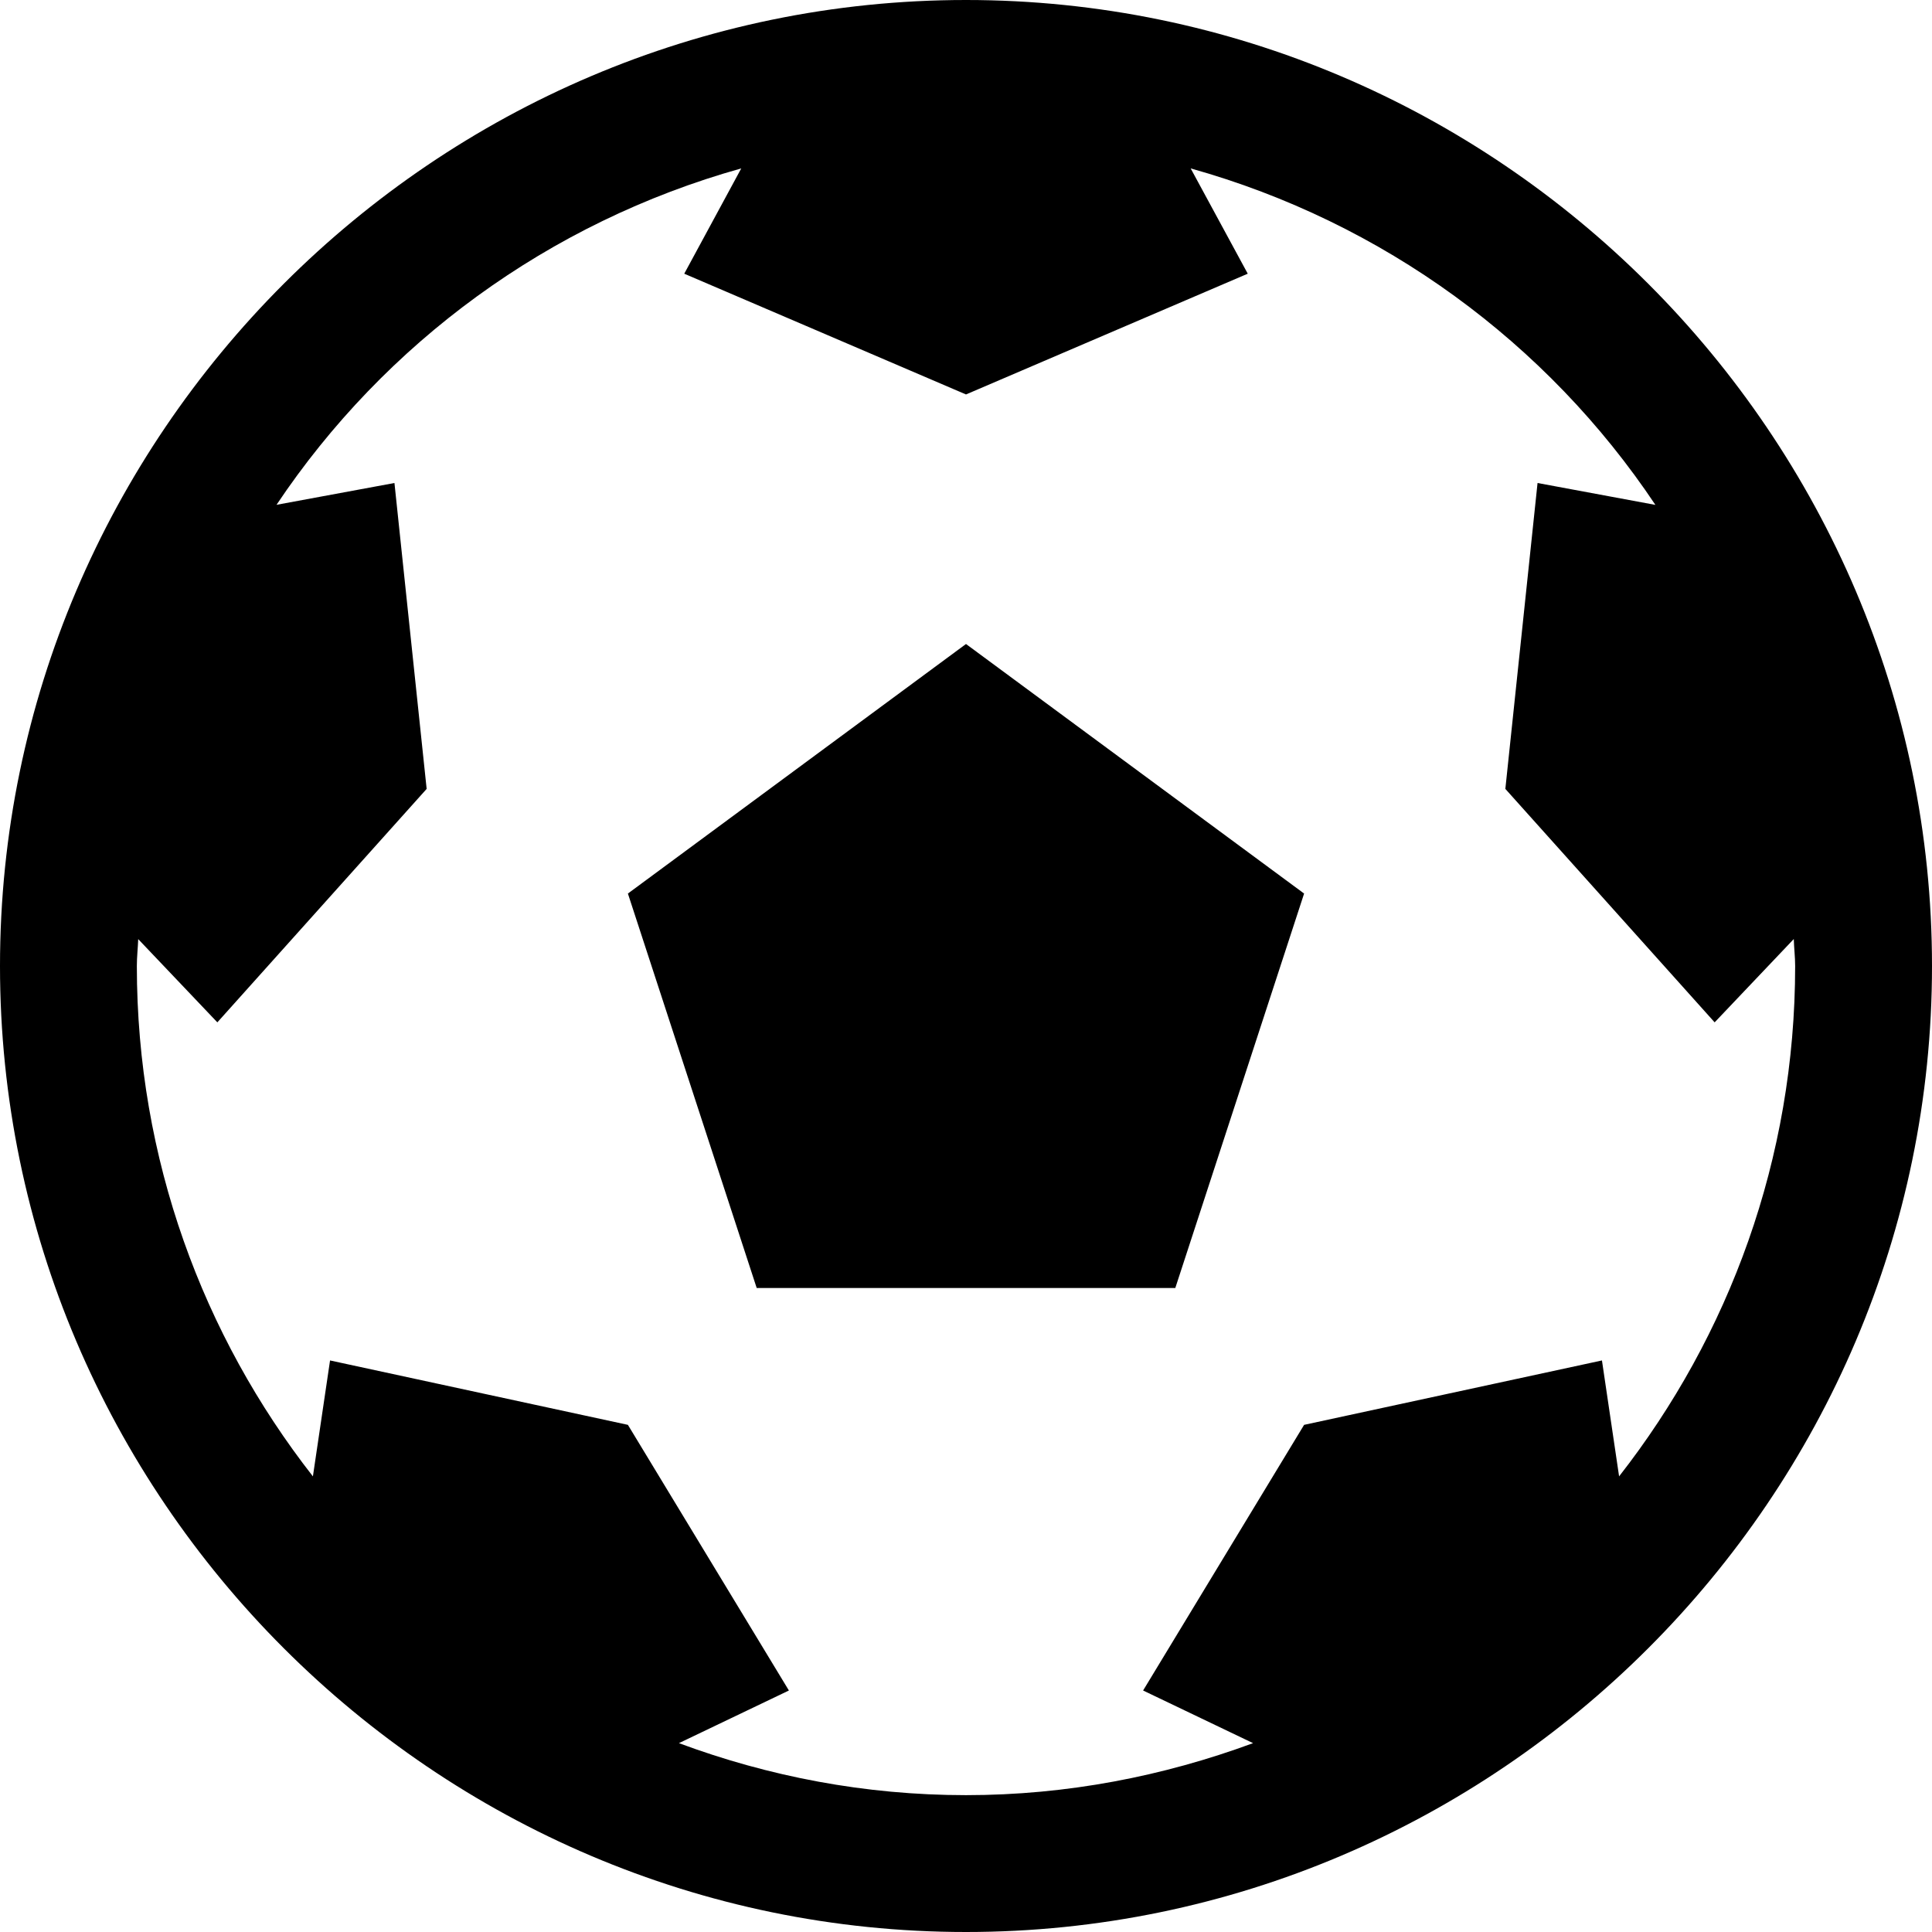 <?xml version="1.0" encoding="iso-8859-1"?>
<!-- Generator: Adobe Illustrator 16.0.0, SVG Export Plug-In . SVG Version: 6.00 Build 0)  -->
<!DOCTYPE svg PUBLIC "-//W3C//DTD SVG 1.1//EN" "http://www.w3.org/Graphics/SVG/1.1/DTD/svg11.dtd">
<svg version="1.1" id="Capa_1" xmlns="http://www.w3.org/2000/svg" xmlns:xlink="http://www.w3.org/1999/xlink" x="0px" y="0px"
	 width="24px" height="24px" viewBox="0 0 24 24" style="enable-background:new 0 0 24 24;" xml:space="preserve">
<g>
	<path d="M12,0C5.4,0,0,5.4,0,12c0,6.6,5.4,12,12,12c6.6,0,12-5.4,12-12C24,5.4,18.6,0,12,0z M20.113,18.34L19.9,16.9l-3.7,0.8
		l-2,3.3l1.366,0.654C14.454,22.064,13.257,22.3,12,22.3c-1.256,0-2.454-0.233-3.566-0.646L9.8,21l-2-3.3l-3.7-0.8L3.887,18.34
		C2.521,16.593,1.7,14.396,1.7,12c0-0.113,0.013-0.223,0.017-0.334L2.7,12.7l2.6-2.9L4.9,6L3.435,6.271
		C4.78,4.26,6.818,2.761,9.208,2.092L8.5,3.4L12,4.9l3.5-1.5l-0.709-1.308c2.391,0.669,4.43,2.168,5.773,4.18L19.1,6L18.7,9.8
		l2.6,2.9l0.983-1.035C22.286,11.777,22.3,11.887,22.3,12C22.3,14.396,21.479,16.593,20.113,18.34z M12,8l4.2,3.1L14.6,16H9.4
		l-1.6-4.9L12,8z"/>
</g>
<g>
</g>
<g>
</g>
<g>
</g>
<g>
</g>
<g>
</g>
<g>
</g>
<g>
</g>
<g>
</g>
<g>
</g>
<g>
</g>
<g>
</g>
<g>
</g>
<g>
</g>
<g>
</g>
<g>
</g>
</svg>
